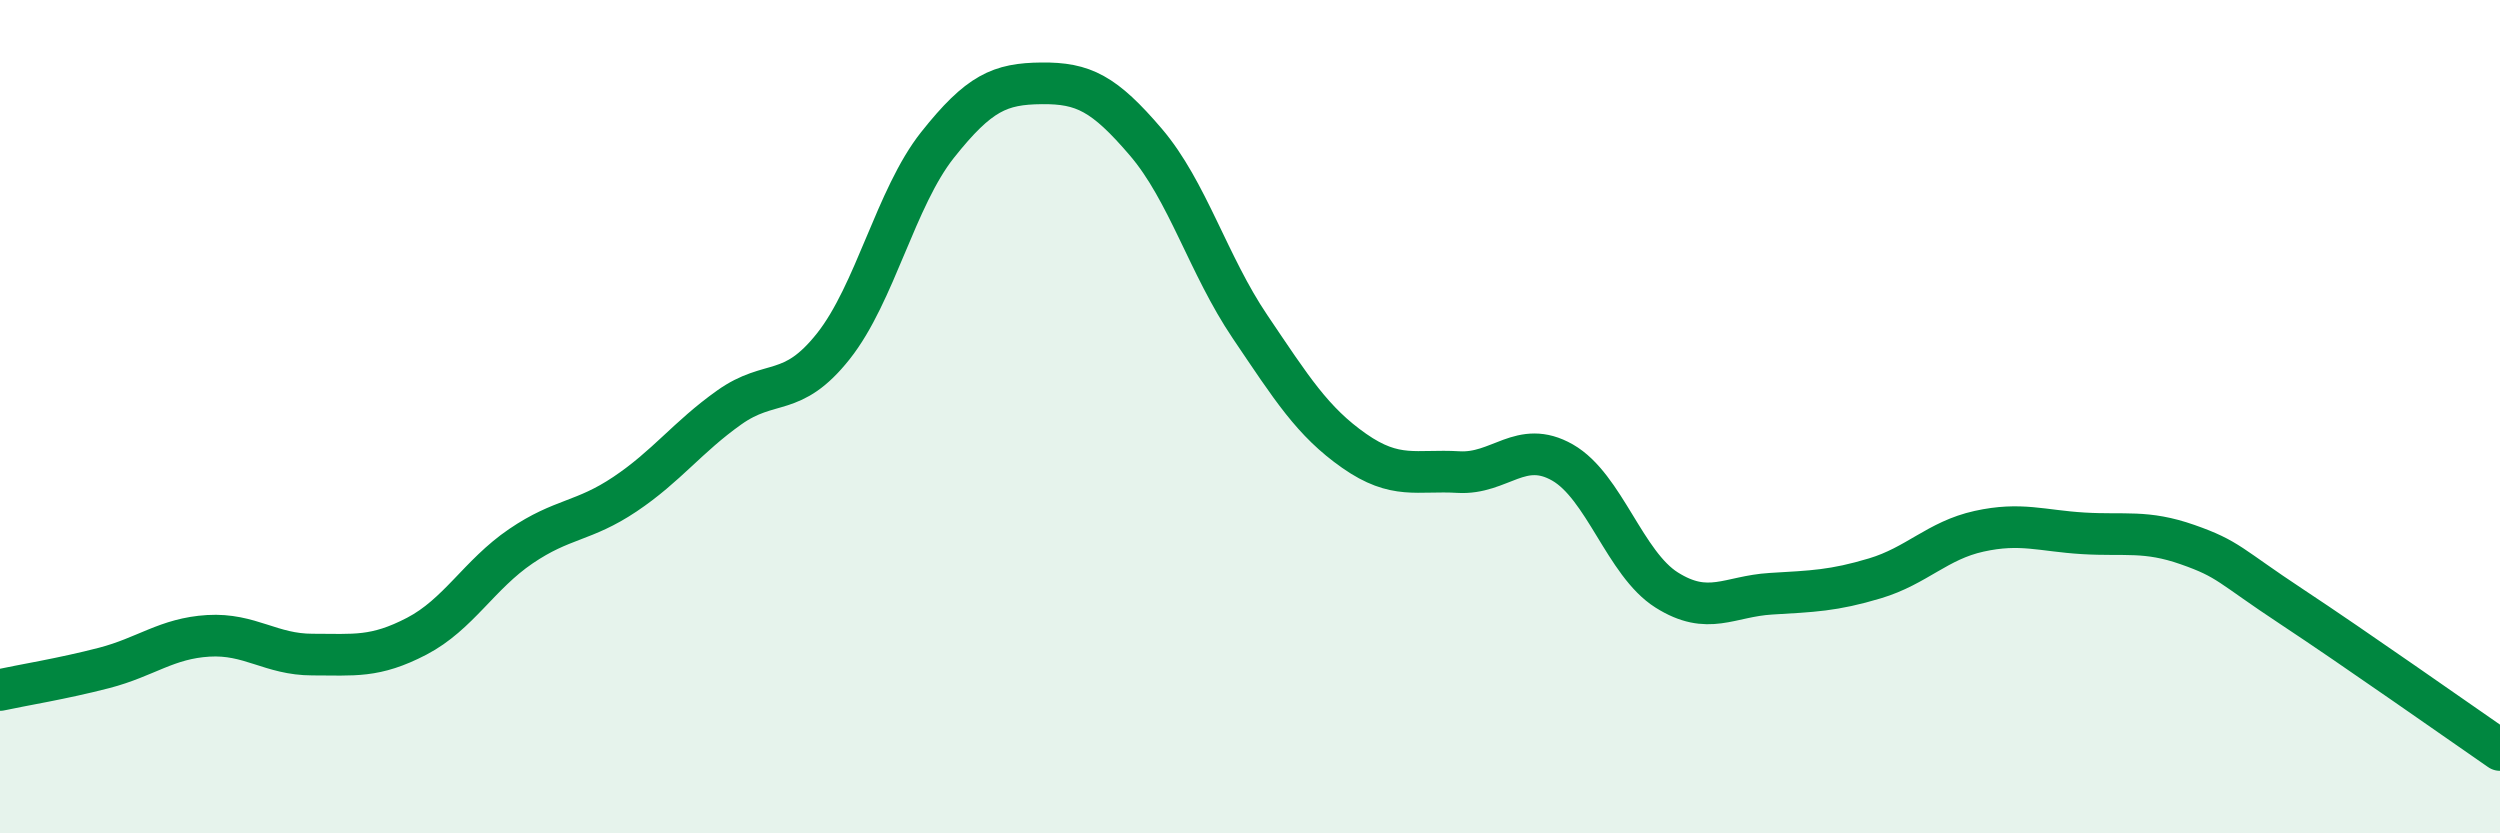 
    <svg width="60" height="20" viewBox="0 0 60 20" xmlns="http://www.w3.org/2000/svg">
      <path
        d="M 0,16.56 C 0.5,16.45 1.5,16.29 2.5,16.03 C 3.5,15.77 4,15.32 5,15.26 C 6,15.2 6.5,15.71 7.5,15.71 C 8.5,15.71 9,15.79 10,15.27 C 11,14.75 11.5,13.79 12.5,13.11 C 13.5,12.43 14,12.53 15,11.86 C 16,11.19 16.5,10.49 17.5,9.78 C 18.5,9.07 19,9.57 20,8.31 C 21,7.05 21.5,4.74 22.5,3.48 C 23.5,2.22 24,2.01 25,2 C 26,1.99 26.5,2.24 27.5,3.41 C 28.5,4.58 29,6.36 30,7.84 C 31,9.32 31.5,10.12 32.5,10.82 C 33.5,11.52 34,11.27 35,11.33 C 36,11.39 36.5,10.53 37.5,11.1 C 38.5,11.67 39,13.53 40,14.16 C 41,14.79 41.5,14.31 42.5,14.25 C 43.5,14.19 44,14.18 45,13.88 C 46,13.58 46.5,12.97 47.5,12.75 C 48.5,12.53 49,12.74 50,12.8 C 51,12.86 51.5,12.72 52.5,13.07 C 53.5,13.42 53.5,13.57 55,14.56 C 56.5,15.55 59,17.31 60,18L60 20L0 20Z"
        fill="#008740"
        opacity="0.1"
        stroke-linecap="round"
        stroke-linejoin="round"
      />
      <path
        d="M 0,16.56 C 0.5,16.45 1.5,16.29 2.5,16.03 C 3.5,15.77 4,15.32 5,15.26 C 6,15.2 6.5,15.71 7.5,15.71 C 8.5,15.71 9,15.79 10,15.27 C 11,14.75 11.5,13.79 12.5,13.11 C 13.5,12.43 14,12.53 15,11.86 C 16,11.19 16.5,10.49 17.5,9.78 C 18.5,9.07 19,9.57 20,8.31 C 21,7.05 21.5,4.74 22.5,3.48 C 23.5,2.22 24,2.01 25,2 C 26,1.99 26.5,2.24 27.5,3.41 C 28.5,4.58 29,6.36 30,7.84 C 31,9.32 31.5,10.12 32.5,10.82 C 33.5,11.52 34,11.27 35,11.33 C 36,11.39 36.5,10.53 37.5,11.1 C 38.5,11.67 39,13.53 40,14.16 C 41,14.79 41.5,14.31 42.5,14.25 C 43.5,14.19 44,14.18 45,13.88 C 46,13.58 46.5,12.97 47.5,12.75 C 48.5,12.53 49,12.74 50,12.8 C 51,12.86 51.5,12.72 52.5,13.07 C 53.5,13.42 53.5,13.57 55,14.56 C 56.5,15.55 59,17.31 60,18"
        stroke="#008740"
        stroke-width="1"
        fill="none"
        stroke-linecap="round"
        stroke-linejoin="round"
      />
    </svg>
  